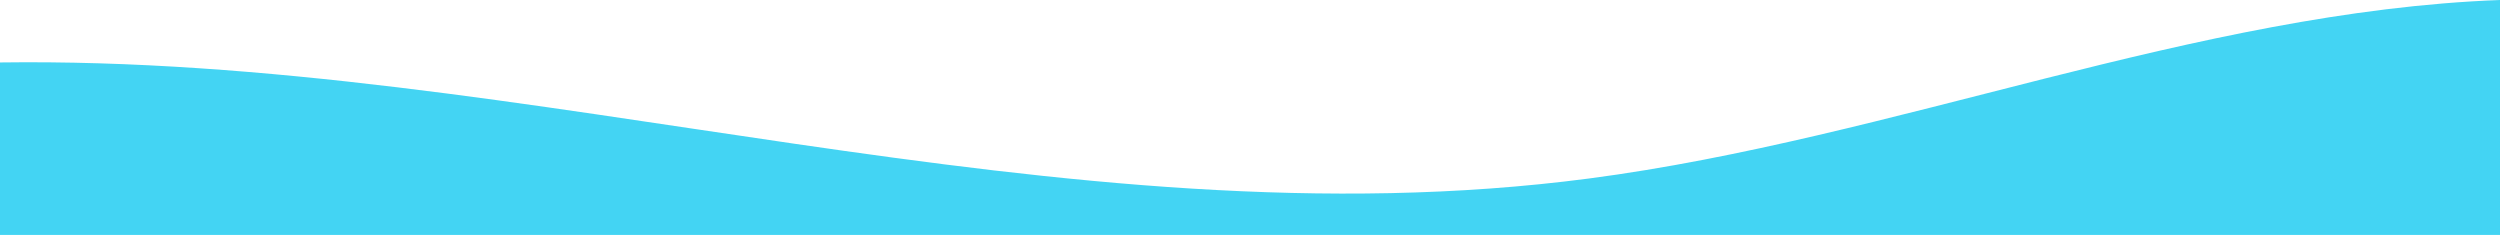 <?xml version="1.0" encoding="UTF-8"?>
<svg id="Layer_2" data-name="Layer 2" xmlns="http://www.w3.org/2000/svg" viewBox="0 0 1915.48 180"
    width="100%" height="100%" preserveAspectRatio="none">
    <defs>
        <style>
            .cls-1 {
            fill: #43D4F3;
            stroke-width: 0px;
            }
        </style>
    </defs>
    <g id="Layer_1-2" data-name="Layer 1">
        <path class="cls-1"
            d="M0,47.85C405.63,42.32,812.48,189.95,1217.58,136.75C1451.32,106.06,1682.74,8.75,1915.48,0V180H0Z" />
    </g>
</svg>